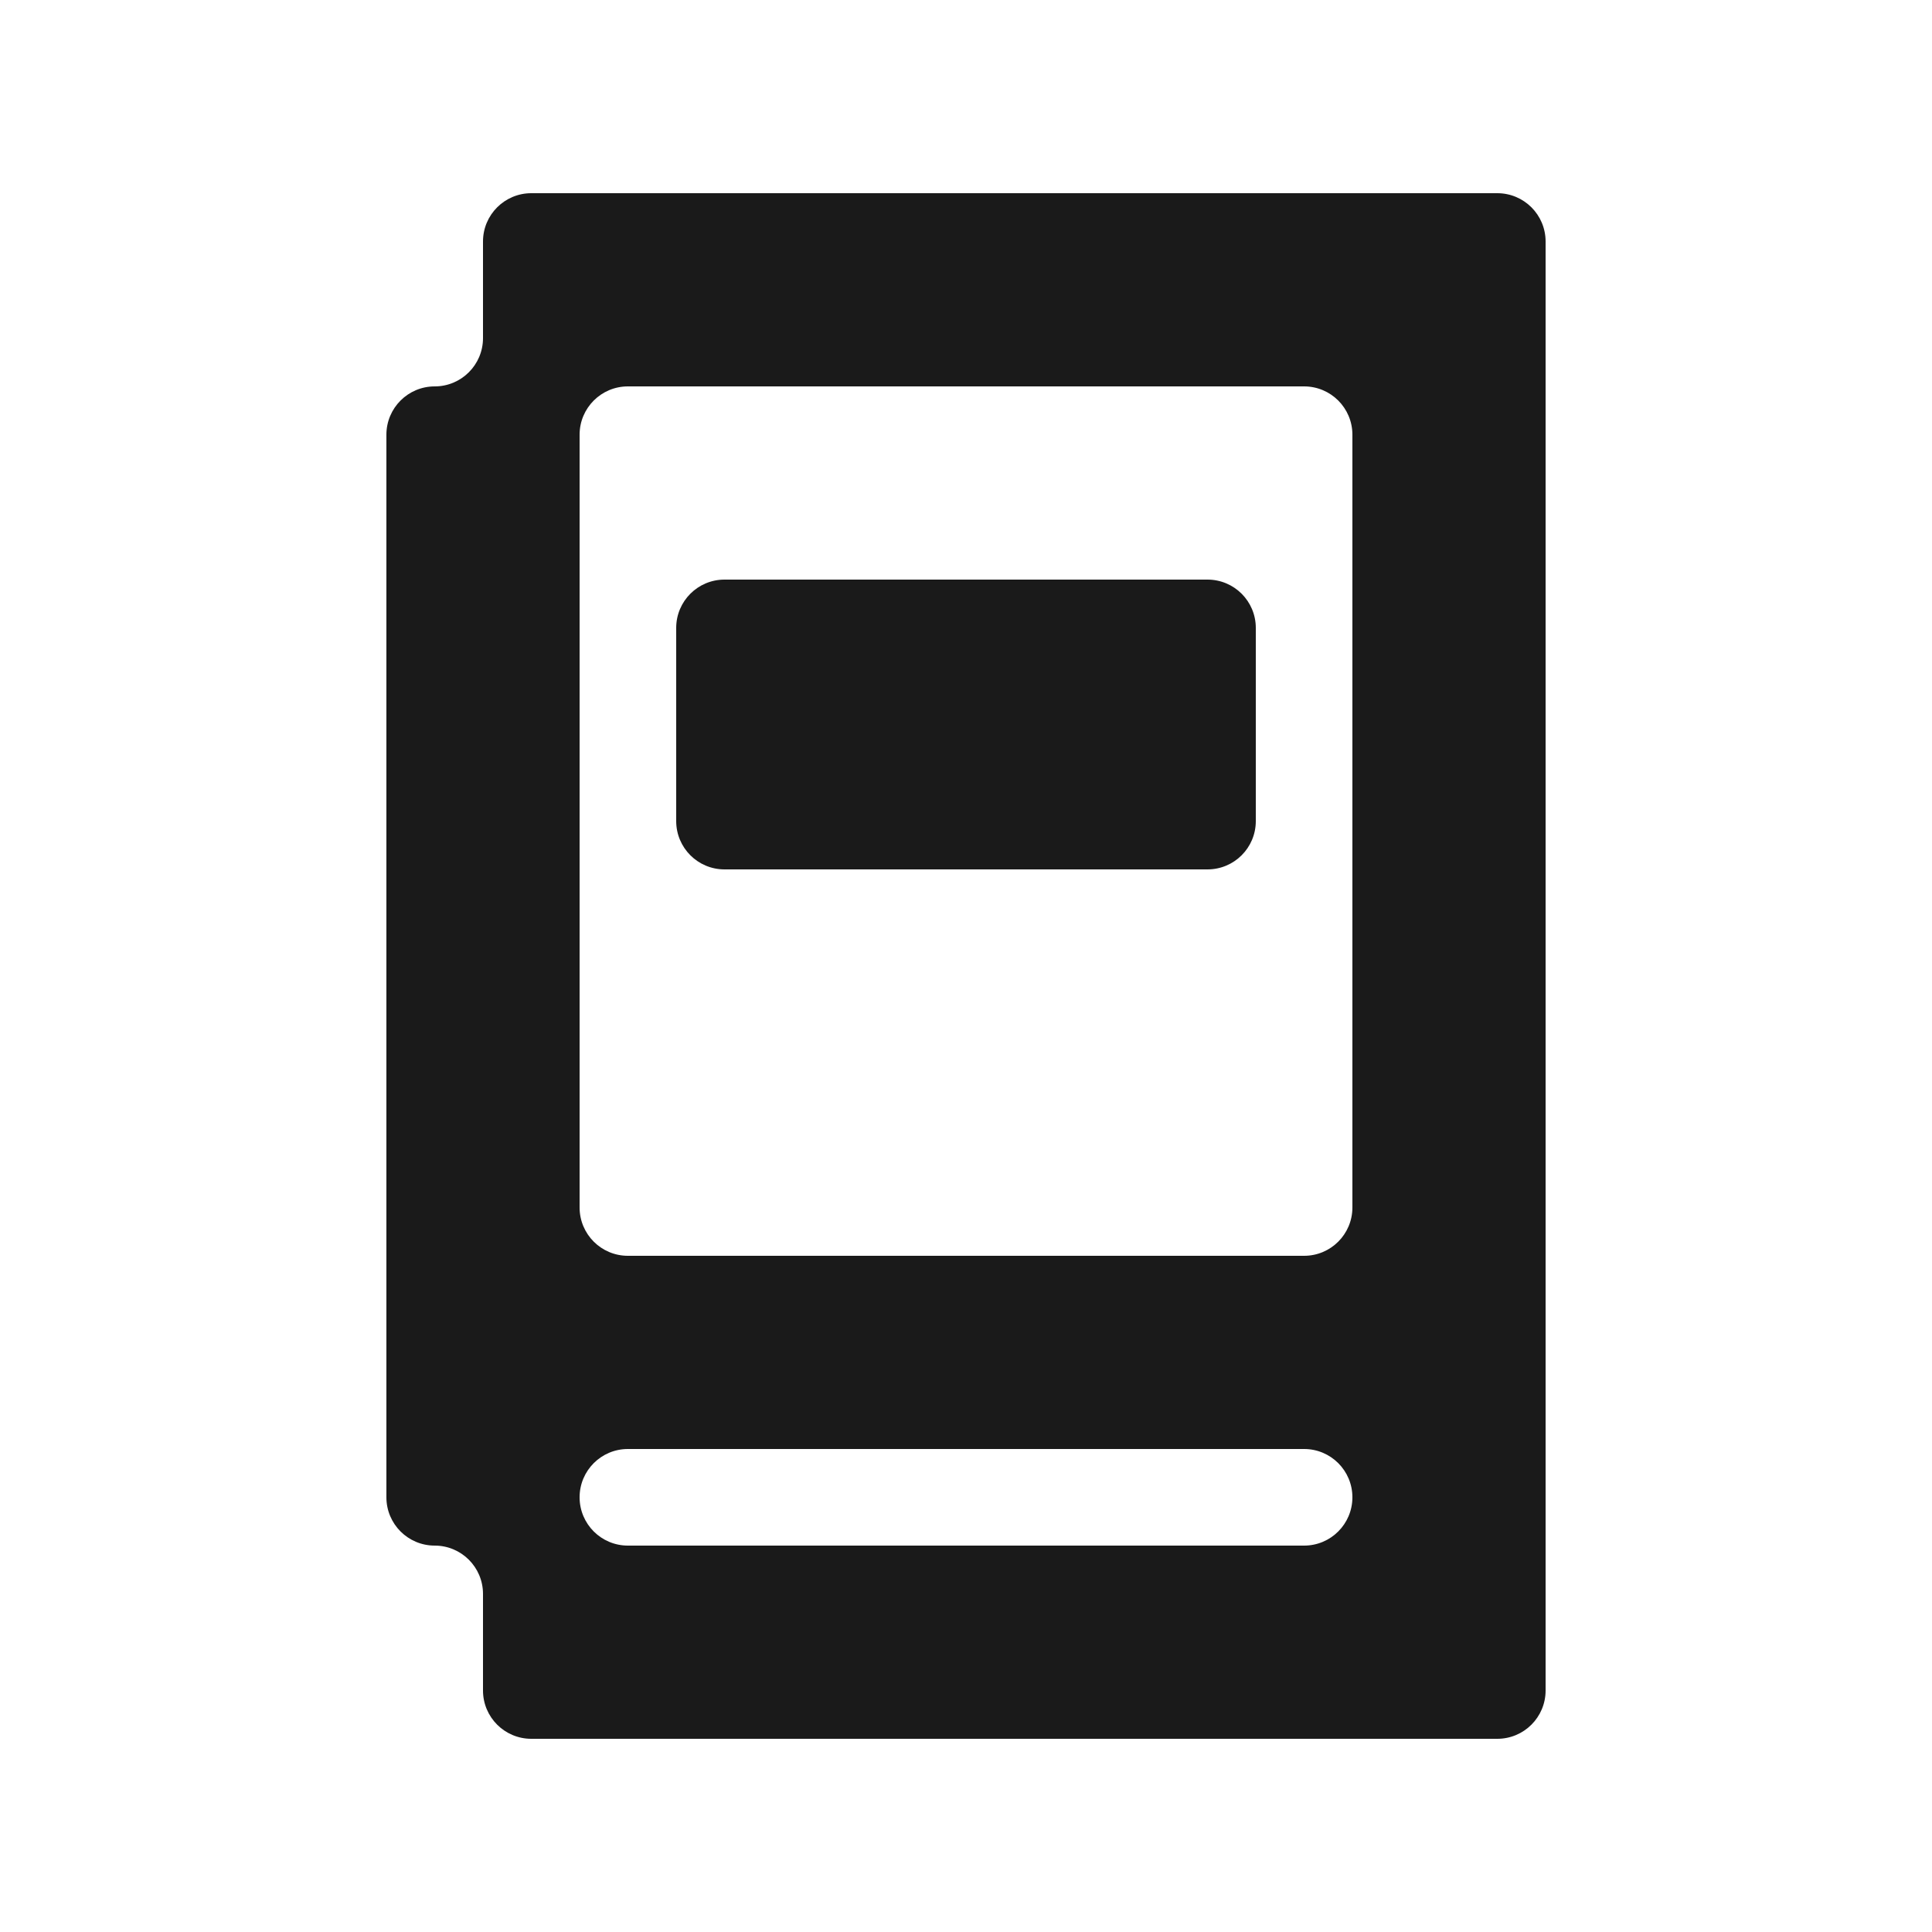 <svg xmlns="http://www.w3.org/2000/svg" fill="none" viewBox="0 0 85 85" height="85" width="85">
<path fill="#1A1A1A" d="M57.375 55.25C58.549 55.25 59.5 54.299 59.5 53.125V19.125C59.5 17.951 58.549 17 57.375 17H27.625C26.451 17 25.5 17.951 25.5 19.125V53.125C25.5 54.299 26.451 55.25 27.625 55.25H57.375ZM27.625 63.75C26.451 63.75 25.5 64.701 25.5 65.875C25.5 67.049 26.451 68 27.625 68H57.375C58.549 68 59.5 67.049 59.5 65.875C59.5 64.701 58.549 63.75 57.375 63.75H27.625ZM55.25 36.125C55.25 37.299 54.299 38.25 53.125 38.25H31.875C30.701 38.25 29.75 37.299 29.75 36.125V27.625C29.75 26.451 30.701 25.5 31.875 25.5H53.125C54.299 25.5 55.25 26.451 55.25 27.625V36.125ZM68 74.375C68 75.549 67.049 76.5 65.875 76.5H23.375C22.201 76.5 21.25 75.549 21.25 74.375V70.125C21.25 68.951 20.299 68 19.125 68C17.951 68 17 67.049 17 65.875V19.125C17 17.951 17.951 17 19.125 17C20.299 17 21.25 16.049 21.25 14.875V10.625C21.25 9.451 22.201 8.5 23.375 8.5H65.875C67.049 8.5 68 9.451 68 10.625V74.375Z"></path>
</svg>

